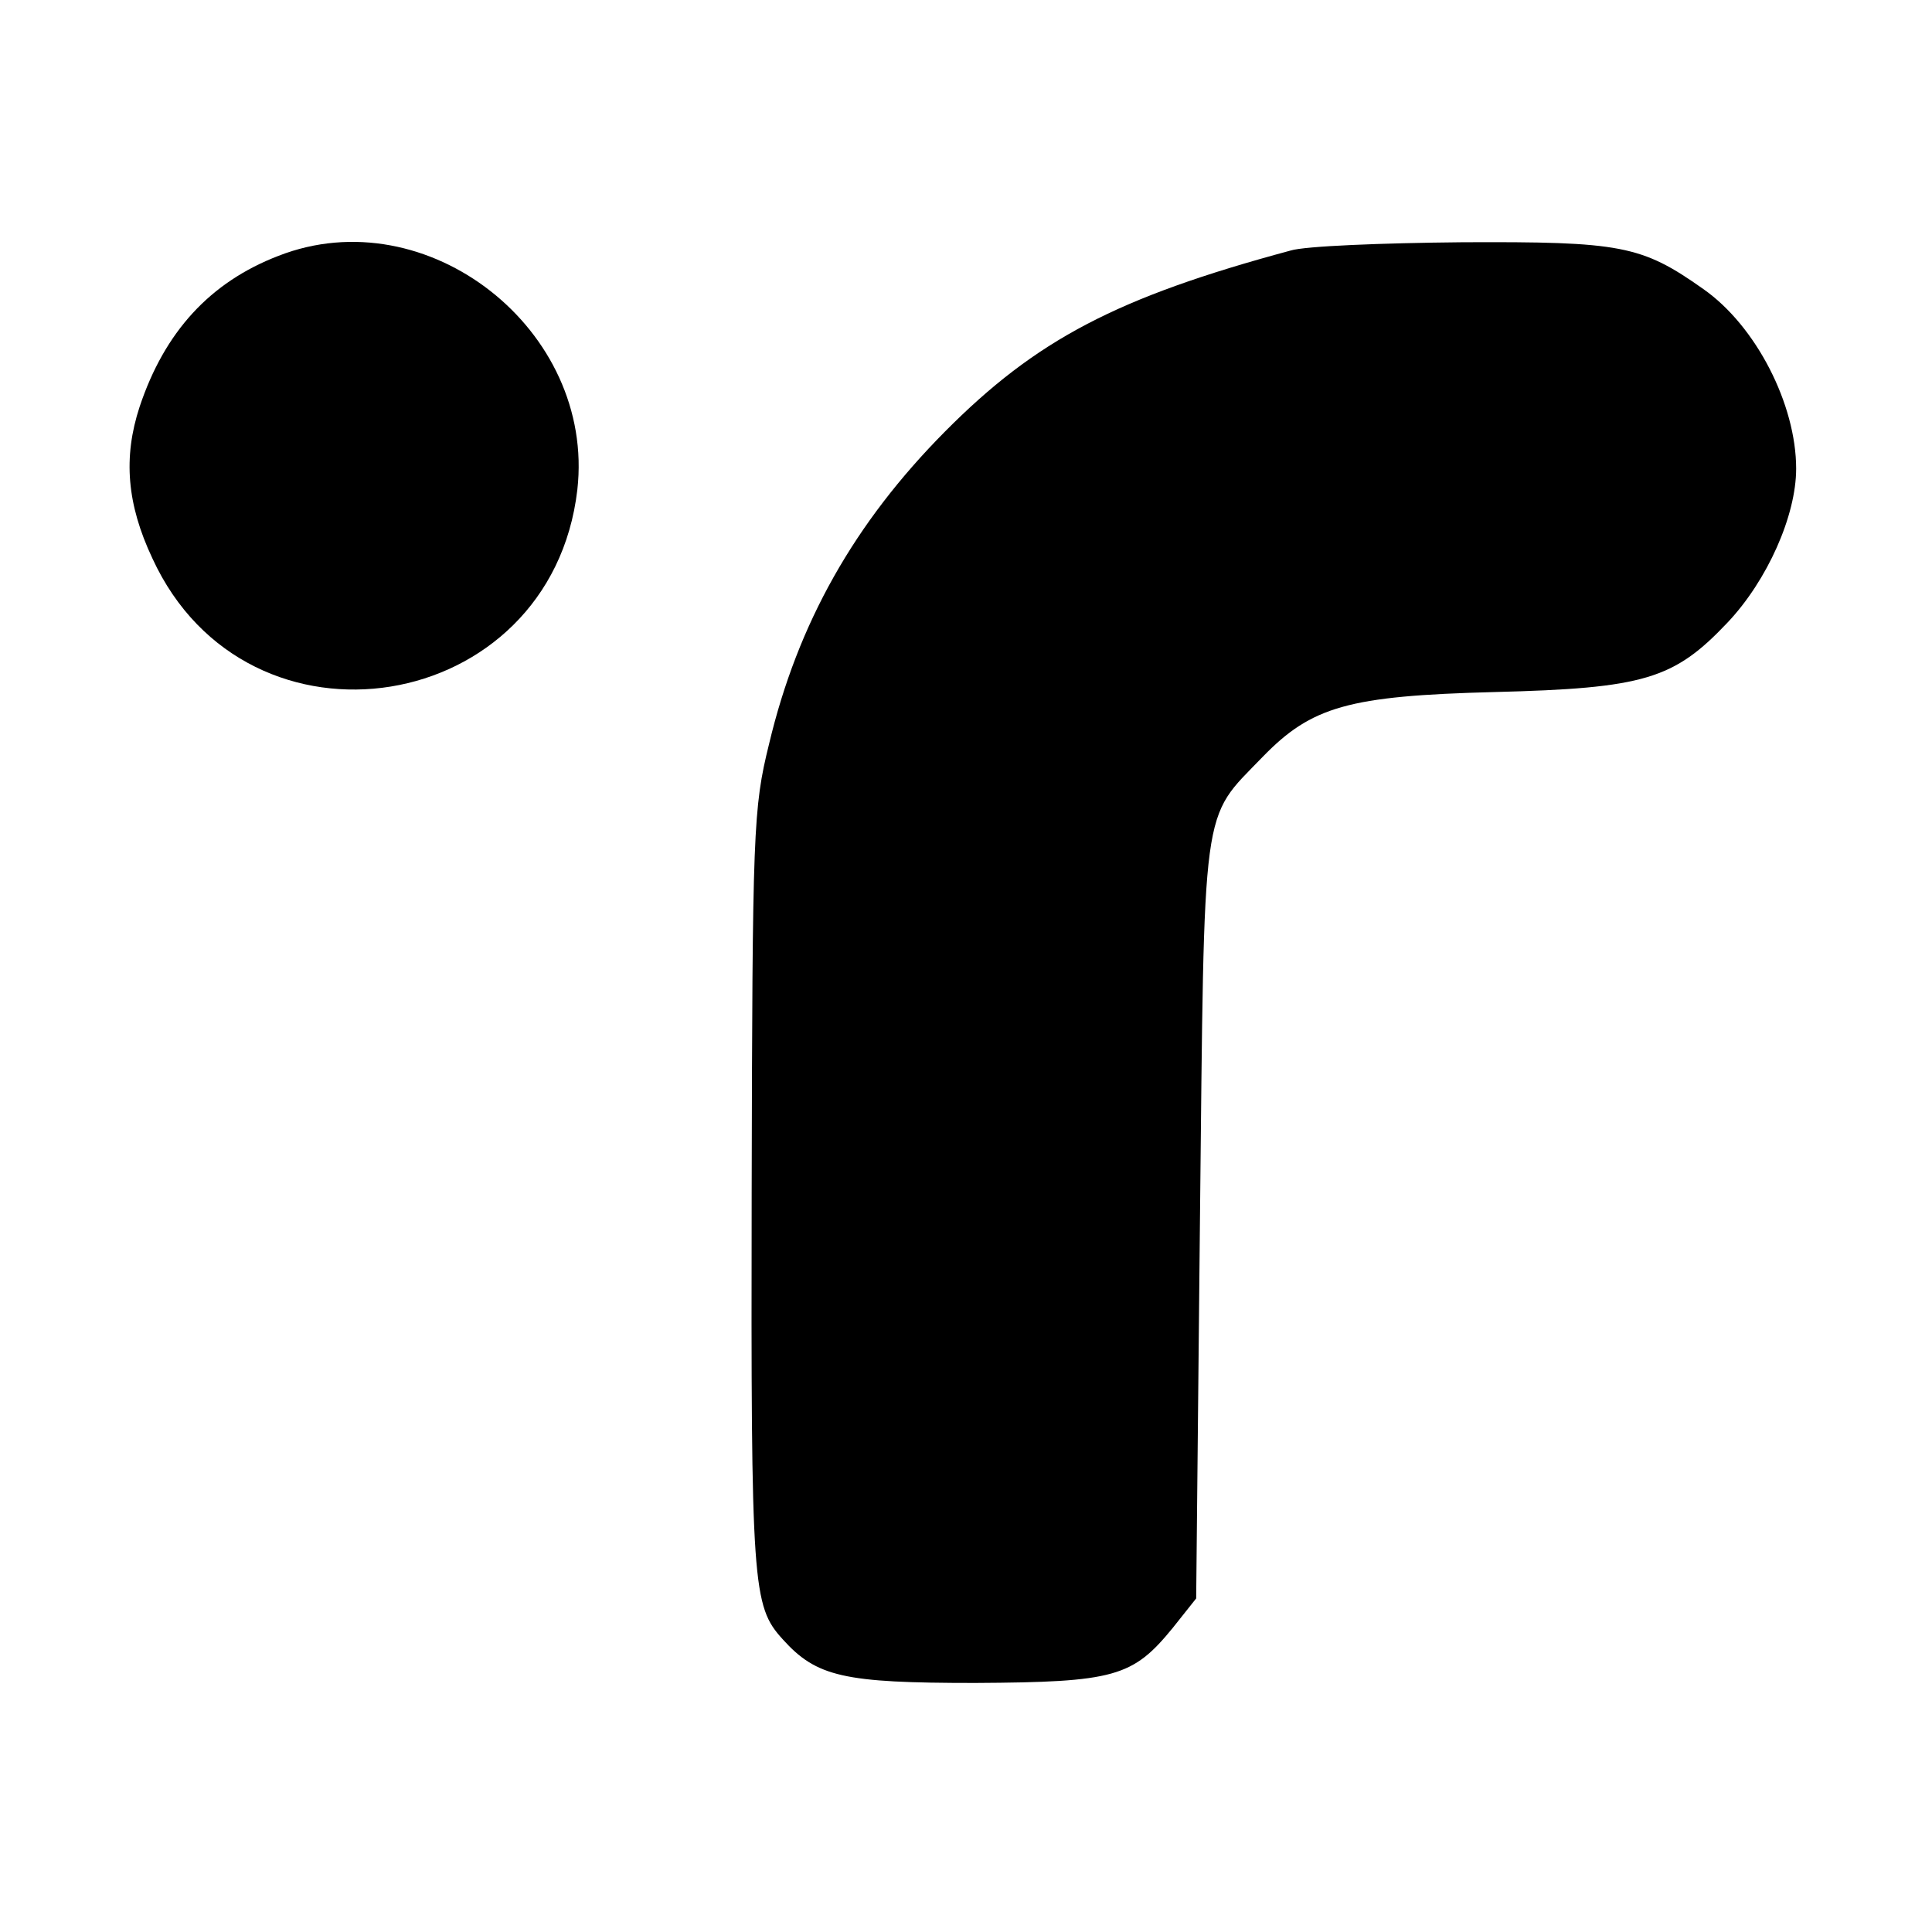 <?xml version="1.0" standalone="no"?>
<!DOCTYPE svg PUBLIC "-//W3C//DTD SVG 20010904//EN"
 "http://www.w3.org/TR/2001/REC-SVG-20010904/DTD/svg10.dtd">
<svg version="1.0" xmlns="http://www.w3.org/2000/svg"
 width="256pt" height="256pt" viewBox="0 0 256 256"
 preserveAspectRatio="xMidYMid meet">
<g transform="translate(0,256) scale(0.1,-0.1)"
fill="#000000" stroke="none">
<path d="M369 2221 c-91 -35 -151 -101 -184 -200 -22 -67 -17 -129 17 -201
126 -274 528 -209 563 91 24 212 -199 387 -396 310z"/>
<path d="M1710 2228 c-230 -62 -337 -118 -458 -240 -120 -121 -195 -254 -233
-414 -21 -85 -22 -114 -23 -594 -1 -522 1 -548 41 -592 45 -50 81 -58 255 -58
185 1 209 8 262 73 l31 39 5 501 c6 563 1 529 83 614 65 67 114 81 307 86 199
5 238 17 309 92 53 56 91 142 91 204 0 85 -53 189 -123 238 -82 58 -109 63
-320 62 -105 -1 -208 -5 -227 -11z"/>
</g>
</svg>
